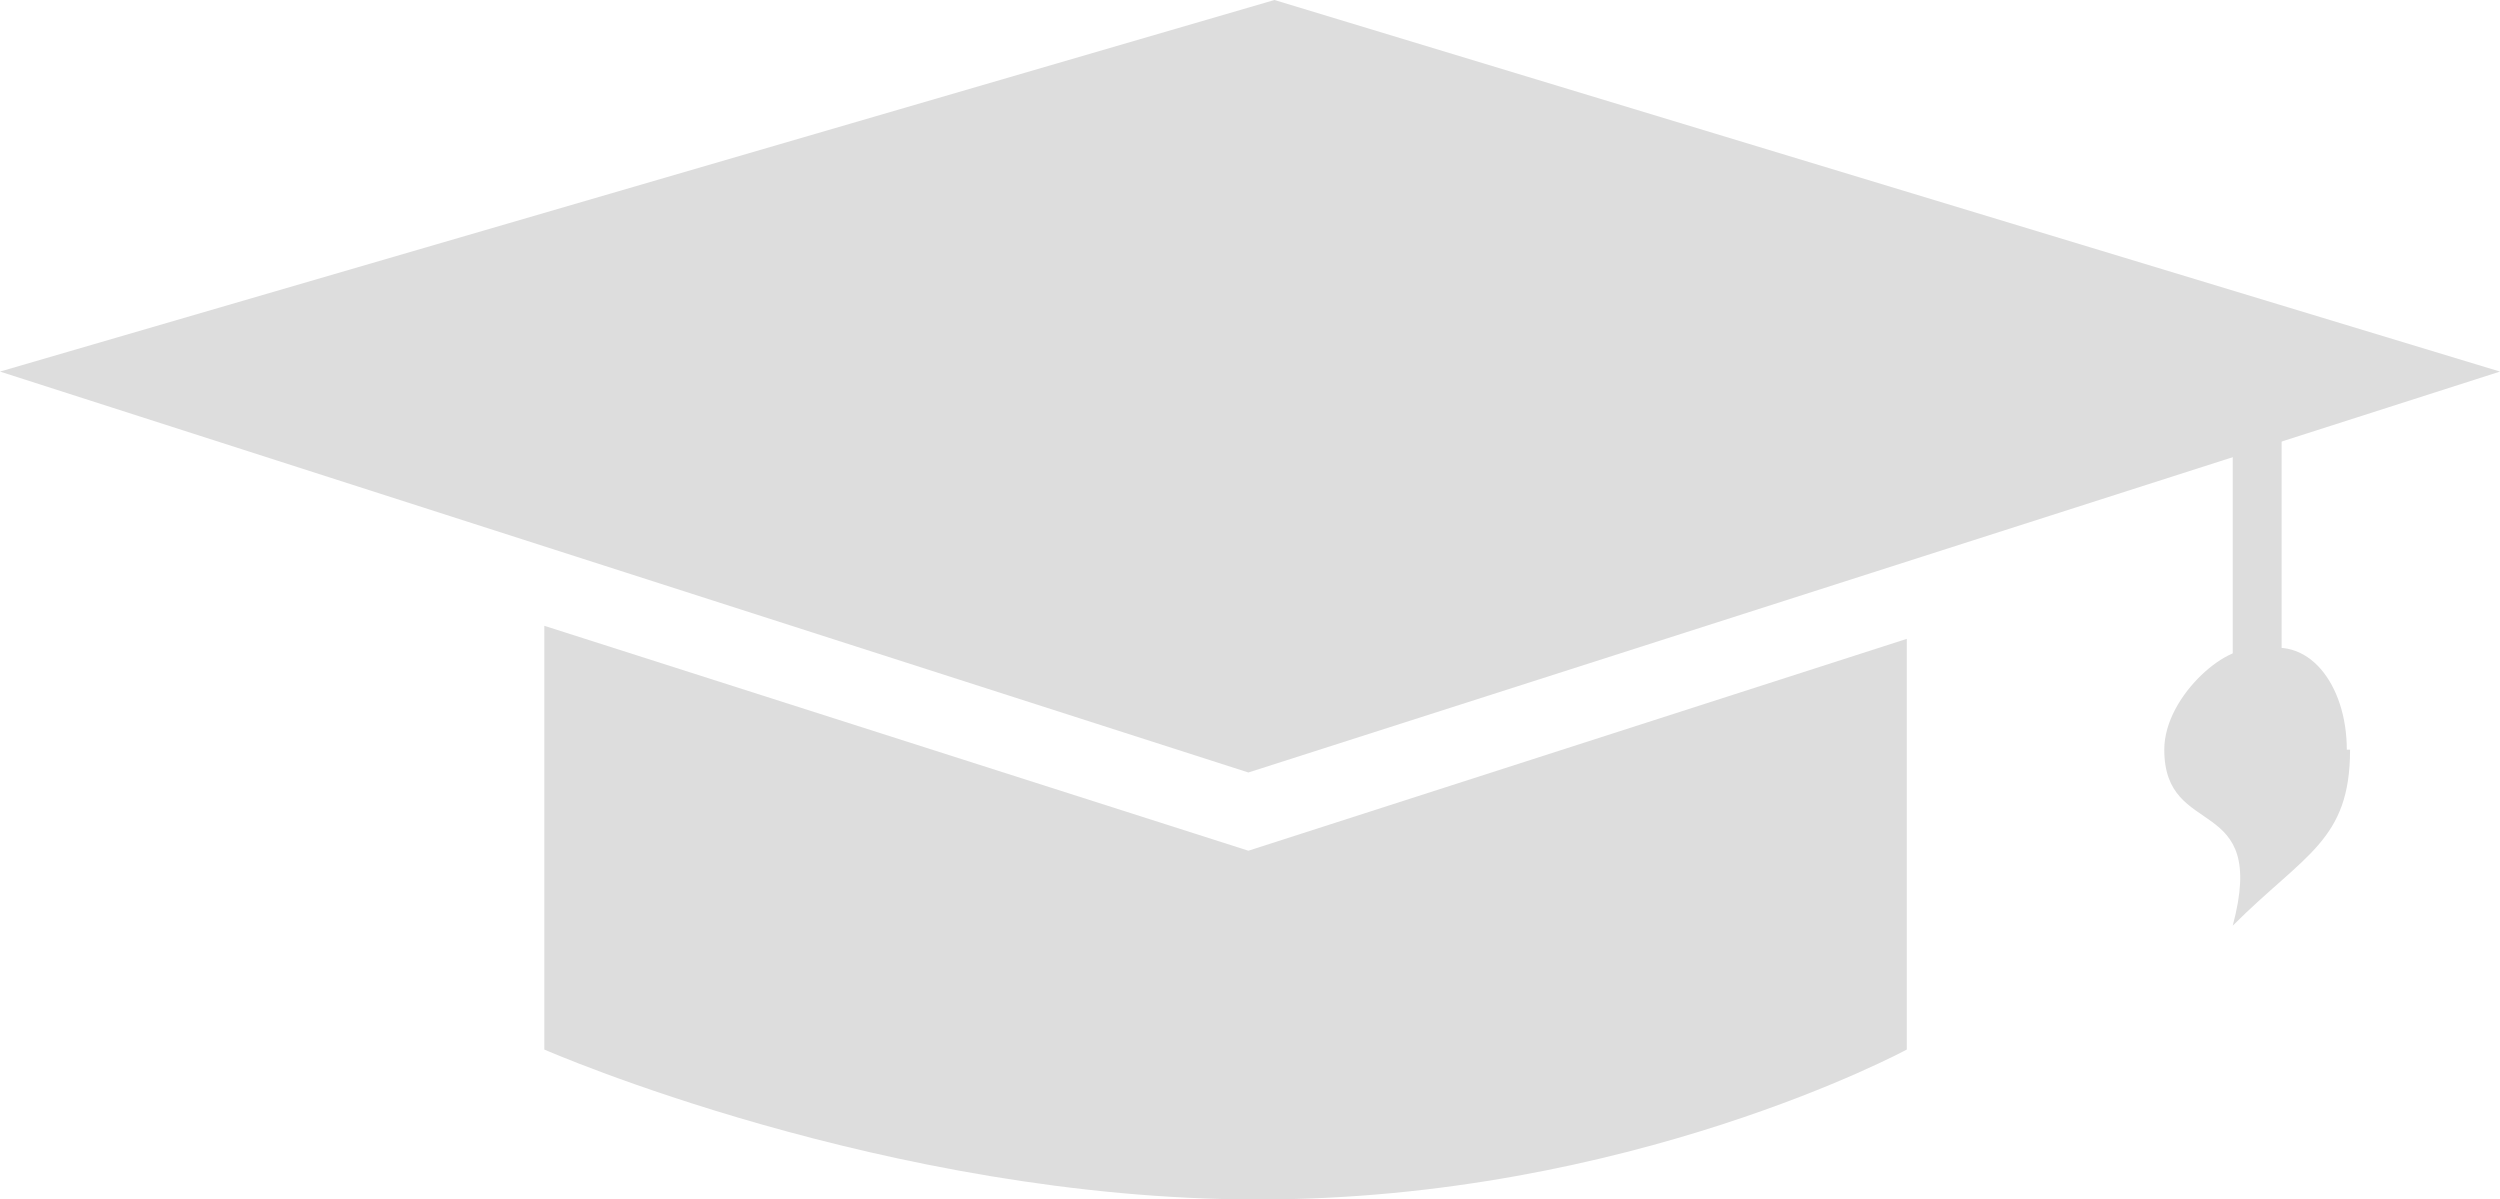 <?xml version="1.0" encoding="UTF-8"?>
<svg id="katman_2" data-name="katman 2" xmlns="http://www.w3.org/2000/svg" viewBox="0 0 7.67 3.68">
  <g id="katman_1" data-name="katman 1">
    <path d="M3.83,2.61l-2.16-.69v1.3s1.05.46,2.19.46,1.99-.46,1.99-.46v-1.26s-2.02.65-2.02.65Z" fill="#ddd"/>
    <polygon points="7.67 1.14 3.83 2.37 0 1.14 3.91 0 7.67 1.14" fill="#ddd"/>
    <rect x="6.85" y="1.25" width=".15" height=".86" fill="#ddd"/>
    <path d="M7.21,2.3c0,.28-.14.32-.36.54.11-.41-.21-.26-.21-.54,0-.17.21-.34.28-.3.16-.06.28.1.28.3Z" fill="#ddd"/>
  </g>
</svg>
